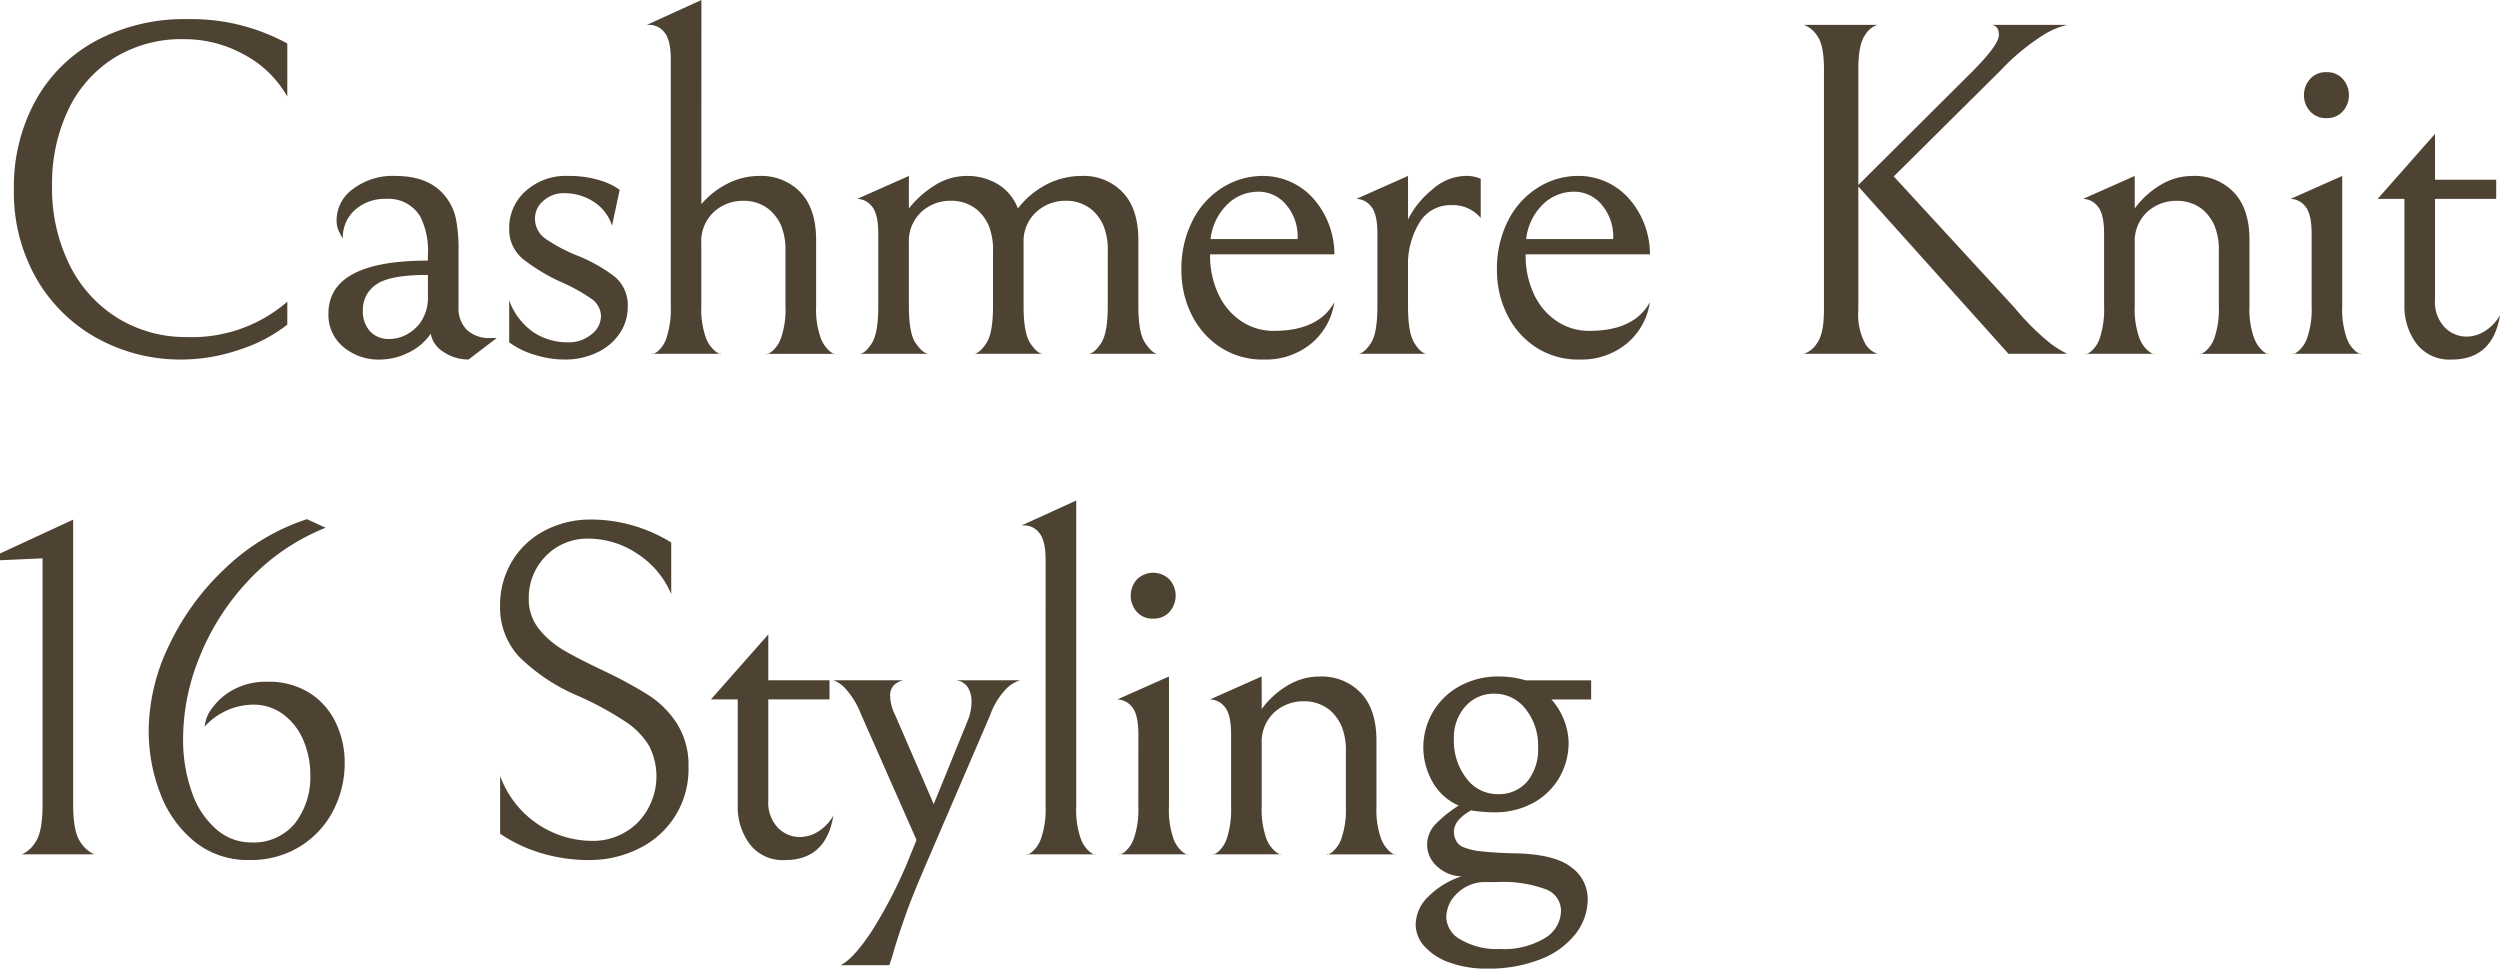 <svg xmlns="http://www.w3.org/2000/svg" width="334.656" height="129.656" viewBox="0 0 334.656 129.656">
  <path id="パス_354" data-name="パス 354" d="M40.7-3.9A20.527,20.527,0,0,1,34.368-.576,24.039,24.039,0,0,1,26.5.768,23.023,23.023,0,0,1,15.424-1.984,21.124,21.124,0,0,1,7.2-9.92,23.22,23.22,0,0,1,4.1-22.08,23.917,23.917,0,0,1,6.944-33.792a20.2,20.2,0,0,1,8.128-8.1A25.105,25.105,0,0,1,27.392-44.8,26.76,26.76,0,0,1,40.7-41.536v7.1a14.424,14.424,0,0,0-5.76-5.6,16.457,16.457,0,0,0-8.064-2.08,17.132,17.132,0,0,0-9.44,2.56,16.562,16.562,0,0,0-6.112,7.008,22.913,22.913,0,0,0-2.112,9.952,23.106,23.106,0,0,0,2.4,10.816,17.409,17.409,0,0,0,6.5,7.072A17.41,17.41,0,0,0,27.264-2.24,19.443,19.443,0,0,0,40.7-6.976ZM64.96.768A6.052,6.052,0,0,1,61.5-.32a3.573,3.573,0,0,1-1.6-2.368,7.572,7.572,0,0,1-3.04,2.56,8.677,8.677,0,0,1-3.744.9,7.32,7.32,0,0,1-4.928-1.7,5.569,5.569,0,0,1-1.984-4.448q0-7.1,13.312-7.1v-.7A10.171,10.171,0,0,0,58.5-18.368a4.944,4.944,0,0,0-4.608-2.368,5.93,5.93,0,0,0-4.128,1.472,4.928,4.928,0,0,0-1.632,3.84,10.333,10.333,0,0,1-.608-1.152,3.593,3.593,0,0,1-.224-1.408,5.142,5.142,0,0,1,2.176-4.064,8.777,8.777,0,0,1,5.7-1.76q4.992,0,7.1,3.328A7,7,0,0,1,63.3-17.92a20.487,20.487,0,0,1,.32,4.032v7.616A4.085,4.085,0,0,0,64.736-3.2,4.359,4.359,0,0,0,67.9-2.112h.832ZM59.52-10.56q-5.12,0-6.912,1.28a4.033,4.033,0,0,0-1.792,3.456,3.954,3.954,0,0,0,.96,2.816,3.343,3.343,0,0,0,2.56,1.024,4.855,4.855,0,0,0,2.3-.576A5.544,5.544,0,0,0,58.5-4.16,5.88,5.88,0,0,0,59.52-7.808ZM77.76.768a13.276,13.276,0,0,1-3.968-.64A10.941,10.941,0,0,1,70.4-1.536V-7.168a8.772,8.772,0,0,0,3.3,4.32,8.3,8.3,0,0,0,4.512,1.312A4.74,4.74,0,0,0,81.44-2.624a3.135,3.135,0,0,0,1.248-2.368,2.869,2.869,0,0,0-1.28-2.368,22.756,22.756,0,0,0-3.9-2.176,25.279,25.279,0,0,1-5.248-3.136,5.116,5.116,0,0,1-1.856-4.16,6.527,6.527,0,0,1,2.176-4.928,7.973,7.973,0,0,1,5.7-2.048,13.851,13.851,0,0,1,4.224.576,8.773,8.773,0,0,1,2.688,1.28l-1.024,4.8a6.005,6.005,0,0,0-2.56-3.264A7.164,7.164,0,0,0,77.824-21.5a4.058,4.058,0,0,0-2.848,1.024,3.065,3.065,0,0,0-1.12,2.3,3.256,3.256,0,0,0,1.376,2.752,21.789,21.789,0,0,0,4.192,2.24,21.229,21.229,0,0,1,5.088,2.848,4.955,4.955,0,0,1,1.76,4.064,6.292,6.292,0,0,1-1.024,3.456A7.415,7.415,0,0,1,82.272-.224,9.828,9.828,0,0,1,77.76.768Zm18.368-20.8a11.178,11.178,0,0,1,3.456-2.72,9.236,9.236,0,0,1,4.288-1.056,7.247,7.247,0,0,1,5.536,2.208q2.08,2.208,2.08,6.368v8.9a11.289,11.289,0,0,0,.576,4.1,4.4,4.4,0,0,0,1.28,1.92q.7.512.7.32h-9.216q0,.192.7-.288a4.136,4.136,0,0,0,1.28-1.888,11.756,11.756,0,0,0,.576-4.224v-7.3a8.562,8.562,0,0,0-.576-3.456,6.008,6.008,0,0,0-1.536-2.112,5.35,5.35,0,0,0-3.52-1.216,5.717,5.717,0,0,0-3.968,1.5,5.362,5.362,0,0,0-1.664,4.192V-6.4A11.521,11.521,0,0,0,96.7-2.24,4.241,4.241,0,0,0,98.016-.32q.736.512.736.32H89.536q0,.192.7-.288a3.977,3.977,0,0,0,1.248-1.92A12.438,12.438,0,0,0,92.032-6.4V-39.36q0-2.688-.864-3.68a2.548,2.548,0,0,0-1.952-.992h-.384l7.3-3.328Zm27.776.576a13.5,13.5,0,0,1,3.584-3.168,8,8,0,0,1,4.16-1.184,7.848,7.848,0,0,1,4.192,1.12,6.44,6.44,0,0,1,2.656,3.232,11.56,11.56,0,0,1,3.936-3.264,10.233,10.233,0,0,1,4.576-1.088,7.247,7.247,0,0,1,5.536,2.208q2.08,2.208,2.08,6.368v8.9q0,3.52.9,4.864T157.12,0h-9.088q.768-.128,1.632-1.472t.864-4.928v-7.3a8.562,8.562,0,0,0-.576-3.456,6.008,6.008,0,0,0-1.536-2.112,5.35,5.35,0,0,0-3.52-1.216,5.751,5.751,0,0,0-3.936,1.5,5.311,5.311,0,0,0-1.7,4.192V-6.4q0,3.584.864,4.928T141.76,0h-9.088q.768-.128,1.632-1.472t.864-4.928v-7.3a8.562,8.562,0,0,0-.576-3.456,6.008,6.008,0,0,0-1.536-2.112,5.35,5.35,0,0,0-3.52-1.216,5.717,5.717,0,0,0-3.968,1.5,5.362,5.362,0,0,0-1.664,4.192V-6.4q0,3.648.9,4.96T126.464,0h-9.088q.768-.128,1.6-1.472t.832-4.928v-9.664q0-2.688-.864-3.68a2.548,2.548,0,0,0-1.952-.992l6.912-3.072ZM171.456.768a10.334,10.334,0,0,1-5.952-1.7A11.056,11.056,0,0,1,161.7-5.344a13.161,13.161,0,0,1-1.312-5.792,14.119,14.119,0,0,1,1.568-6.848,11.008,11.008,0,0,1,4.064-4.352,10.068,10.068,0,0,1,5.184-1.472,9.046,9.046,0,0,1,6.624,2.784,11.3,11.3,0,0,1,3.04,7.712h-16.64A12.08,12.08,0,0,0,165.376-7.9a8.691,8.691,0,0,0,3.1,3.584,7.748,7.748,0,0,0,4.256,1.248q6.016,0,8.128-3.84a8.846,8.846,0,0,1-3.136,5.568A9.531,9.531,0,0,1,171.456.768Zm-.7-22.464a5.9,5.9,0,0,0-4.288,1.76,7.649,7.649,0,0,0-2.176,4.576h11.648A6.57,6.57,0,0,0,174.368-20,4.8,4.8,0,0,0,170.752-21.7Zm19.968,3.712a11.986,11.986,0,0,1,3.168-3.936,6.855,6.855,0,0,1,4.448-1.888,4.543,4.543,0,0,1,2.112.384v5.248A4.83,4.83,0,0,0,196.48-19.9a4.8,4.8,0,0,0-4.224,2.336,10.7,10.7,0,0,0-1.536,5.984V-6.4q0,3.584.832,4.928T193.152,0h-9.024q.768-.128,1.632-1.44t.864-4.96v-9.664q0-2.688-.864-3.68a2.548,2.548,0,0,0-1.952-.992l6.912-3.072ZM213.7.768a10.334,10.334,0,0,1-5.952-1.7,11.056,11.056,0,0,1-3.808-4.416,13.161,13.161,0,0,1-1.312-5.792,14.119,14.119,0,0,1,1.568-6.848,11.008,11.008,0,0,1,4.064-4.352,10.068,10.068,0,0,1,5.184-1.472,9.046,9.046,0,0,1,6.624,2.784,11.3,11.3,0,0,1,3.04,7.712h-16.64A12.08,12.08,0,0,0,207.616-7.9a8.691,8.691,0,0,0,3.1,3.584,7.748,7.748,0,0,0,4.256,1.248q6.016,0,8.128-3.84a8.846,8.846,0,0,1-3.136,5.568A9.531,9.531,0,0,1,213.7.768Zm-.7-22.464a5.9,5.9,0,0,0-4.288,1.76,7.649,7.649,0,0,0-2.176,4.576h11.648A6.57,6.57,0,0,0,216.608-20,4.8,4.8,0,0,0,212.992-21.7ZM271.1,0l-20.1-22.4V-5.888a8.193,8.193,0,0,0,.9,4.48A2.978,2.978,0,0,0,253.568,0h-9.856a3.208,3.208,0,0,0,1.728-1.376q.96-1.248.96-4.512V-38.08q0-3.264-.9-4.48a3.658,3.658,0,0,0-1.792-1.472h9.856a2.982,2.982,0,0,0-1.664,1.376q-.9,1.248-.9,4.576v15.488l15.168-15.1q3.648-3.648,3.648-4.992,0-1.152-.9-1.344h10.048a10.45,10.45,0,0,0-3.232,1.376,29.413,29.413,0,0,0-5.664,4.7L255.744-23.744l16.192,17.6a32.93,32.93,0,0,0,4.64,4.64,12.081,12.081,0,0,0,2.4,1.5ZM288-19.456a11.706,11.706,0,0,1,3.488-3.168,8.276,8.276,0,0,1,4.256-1.184A7.247,7.247,0,0,1,301.28-21.6q2.08,2.208,2.08,6.368v8.9a11.289,11.289,0,0,0,.576,4.1,4.4,4.4,0,0,0,1.28,1.92q.7.512.7.32H296.7q0,.192.7-.288a4.136,4.136,0,0,0,1.28-1.888,11.756,11.756,0,0,0,.576-4.224v-7.3a8.562,8.562,0,0,0-.576-3.456,6.008,6.008,0,0,0-1.536-2.112,5.35,5.35,0,0,0-3.52-1.216,5.717,5.717,0,0,0-3.968,1.5A5.362,5.362,0,0,0,288-14.784V-6.4a11.521,11.521,0,0,0,.576,4.16,4.241,4.241,0,0,0,1.312,1.92q.736.512.736.32h-9.216q0,.192.7-.288a3.977,3.977,0,0,0,1.248-1.92A12.438,12.438,0,0,0,283.9-6.4v-9.664q0-2.688-.864-3.68a2.548,2.548,0,0,0-1.952-.992L288-23.808Zm23.68,3.392q0-2.688-.864-3.68a2.548,2.548,0,0,0-1.952-.992l6.912-3.072V-6.4a11.756,11.756,0,0,0,.576,4.224,4.136,4.136,0,0,0,1.28,1.888q.7.48.7.288H309.12q0,.192.7-.288a4.136,4.136,0,0,0,1.28-1.888A11.756,11.756,0,0,0,311.68-6.4Zm1.984-15.488a2.761,2.761,0,0,1-2.208-.928,3.186,3.186,0,0,1-.8-2.144,3.186,3.186,0,0,1,.8-2.144,2.761,2.761,0,0,1,2.208-.928,2.761,2.761,0,0,1,2.208.928,3.186,3.186,0,0,1,.8,2.144,3.186,3.186,0,0,1-.8,2.144A2.761,2.761,0,0,1,313.664-31.552ZM330.432.768A5.536,5.536,0,0,1,325.7-1.376a8.37,8.37,0,0,1-1.6-5.152V-20.736h-3.584l7.68-8.7V-23.3h8.192v2.56h-8.192v13.5a4.915,4.915,0,0,0,1.28,3.68A4.1,4.1,0,0,0,332.416-2.3a4.619,4.619,0,0,0,2.5-.768A5.912,5.912,0,0,0,336.9-5.184Q335.936.768,330.432.768ZM5.184,67a4.156,4.156,0,0,0,1.824-1.664q.928-1.344.928-5.056v-32.9l-5.7.256v-.9L12.032,22.2V60.28q0,3.712.96,5.056A4.318,4.318,0,0,0,14.848,67ZM43.776,56.312a11.585,11.585,0,0,0-.9-4.512,8.345,8.345,0,0,0-2.656-3.488A6.608,6.608,0,0,0,36.1,46.968a8.849,8.849,0,0,0-6.464,2.944,4.618,4.618,0,0,1,.992-2.464,8.365,8.365,0,0,1,2.88-2.5A9.1,9.1,0,0,1,38.016,43.9a10.243,10.243,0,0,1,5.664,1.5,9.528,9.528,0,0,1,3.52,4,12.383,12.383,0,0,1,1.184,5.376,13.789,13.789,0,0,1-1.5,6.3,12.16,12.16,0,0,1-4.416,4.832,12.525,12.525,0,0,1-6.88,1.856,11.269,11.269,0,0,1-7.264-2.432A15.09,15.09,0,0,1,23.712,58.9a23.2,23.2,0,0,1-1.568-8.544A26.552,26.552,0,0,1,24.9,38.968,33.944,33.944,0,0,1,32.512,28.6a28.589,28.589,0,0,1,10.816-6.464l2.5,1.152A28.556,28.556,0,0,0,35.488,30.36,32.486,32.486,0,0,0,28.96,40.568,29.1,29.1,0,0,0,26.752,51.32a21.034,21.034,0,0,0,1.216,7.488,11.338,11.338,0,0,0,3.3,4.9,7,7,0,0,0,4.512,1.7,7.172,7.172,0,0,0,5.952-2.56A10.123,10.123,0,0,0,43.776,56.312ZM81.088,67.768a22.01,22.01,0,0,1-6.4-.928,19.826,19.826,0,0,1-5.5-2.592V56.5a13.168,13.168,0,0,0,12.224,8.7,8.484,8.484,0,0,0,6.208-2.464,8.911,8.911,0,0,0,1.5-10.272,10.288,10.288,0,0,0-3.168-3.232,43.884,43.884,0,0,0-6.144-3.36,25.123,25.123,0,0,1-8.1-5.344,9.686,9.686,0,0,1-2.528-6.752,11.317,11.317,0,0,1,1.632-6.048,11.039,11.039,0,0,1,4.416-4.1,13.1,13.1,0,0,1,6.112-1.44,20.075,20.075,0,0,1,5.632.8,20.47,20.47,0,0,1,5.12,2.272v6.912a11.92,11.92,0,0,0-4.64-5.472,11.724,11.724,0,0,0-6.3-1.952,7.73,7.73,0,0,0-5.888,2.368,7.915,7.915,0,0,0-2.24,5.632,6.343,6.343,0,0,0,1.344,4.064,11.825,11.825,0,0,0,3.3,2.848q1.952,1.152,5.472,2.816a57.674,57.674,0,0,1,5.888,3.2,12.678,12.678,0,0,1,3.84,3.84,10.359,10.359,0,0,1,1.536,5.76,11.779,11.779,0,0,1-6.688,10.976A14.731,14.731,0,0,1,81.088,67.768Zm26.24,0a5.536,5.536,0,0,1-4.736-2.144,8.37,8.37,0,0,1-1.6-5.152V46.264H97.408l7.68-8.7V43.7h8.192v2.56h-8.192v13.5a4.915,4.915,0,0,0,1.28,3.68,4.1,4.1,0,0,0,2.944,1.248,4.619,4.619,0,0,0,2.5-.768,5.912,5.912,0,0,0,1.984-2.112Q112.832,67.768,107.328,67.768Zm17.6-2.688L117.44,48.12a10.78,10.78,0,0,0-2.08-3.36,4.021,4.021,0,0,0-1.568-1.056h9.344a2.925,2.925,0,0,0-1.152.576,1.919,1.919,0,0,0-.576,1.6,5.742,5.742,0,0,0,.64,2.432l5.184,11.968,4.608-11.328a6.48,6.48,0,0,0,.448-2.368,3.56,3.56,0,0,0-.48-1.92,2.184,2.184,0,0,0-1.568-.96h8.576a4.412,4.412,0,0,0-1.824,1.088,9.691,9.691,0,0,0-2.208,3.584L126.08,68.6q-1.728,4.032-2.56,6.368t-1.6,4.832a19.966,19.966,0,0,1-.64,2.048h-6.528q1.728-.832,4.256-4.672a62.653,62.653,0,0,0,5.216-10.368Zm17.28-37.44q0-2.688-.864-3.68a2.548,2.548,0,0,0-1.952-.992h-.384l7.3-3.328V60.6a11.756,11.756,0,0,0,.576,4.224,4.136,4.136,0,0,0,1.28,1.888q.7.48.7.288h-9.216q0,.192.7-.288a4.147,4.147,0,0,0,1.28-1.92,11.8,11.8,0,0,0,.576-4.192Zm12.416,23.3q0-2.688-.864-3.68a2.548,2.548,0,0,0-1.952-.992l6.912-3.072V60.6a11.756,11.756,0,0,0,.576,4.224,4.136,4.136,0,0,0,1.28,1.888q.7.48.7.288h-9.216q0,.192.7-.288a4.136,4.136,0,0,0,1.28-1.888,11.757,11.757,0,0,0,.576-4.224Zm1.984-15.488a2.761,2.761,0,0,1-2.208-.928,3.273,3.273,0,0,1,0-4.288,3.091,3.091,0,0,1,4.416,0,3.273,3.273,0,0,1,0,4.288A2.761,2.761,0,0,1,156.608,35.448Zm14.528,12.1a11.706,11.706,0,0,1,3.488-3.168,8.276,8.276,0,0,1,4.256-1.184,7.247,7.247,0,0,1,5.536,2.208q2.08,2.208,2.08,6.368v8.9a11.289,11.289,0,0,0,.576,4.1,4.4,4.4,0,0,0,1.28,1.92q.7.512.7.32H179.84q0,.192.7-.288a4.136,4.136,0,0,0,1.28-1.888A11.756,11.756,0,0,0,182.4,60.6V53.3a8.562,8.562,0,0,0-.576-3.456,6.008,6.008,0,0,0-1.536-2.112,5.35,5.35,0,0,0-3.52-1.216,5.717,5.717,0,0,0-3.968,1.5,5.362,5.362,0,0,0-1.664,4.192V60.6a11.521,11.521,0,0,0,.576,4.16,4.24,4.24,0,0,0,1.312,1.92q.736.512.736.32h-9.216q0,.192.7-.288a3.977,3.977,0,0,0,1.248-1.92,12.439,12.439,0,0,0,.544-4.192V50.936q0-2.688-.864-3.68a2.548,2.548,0,0,0-1.952-.992l6.912-3.072Zm44.1-3.84v2.56H209.92a9.044,9.044,0,0,1,2.3,5.76,9.249,9.249,0,0,1-1.216,4.64,8.974,8.974,0,0,1-3.488,3.424,10.575,10.575,0,0,1-5.28,1.28,18.656,18.656,0,0,1-3.072-.256q-2.3,1.28-2.3,2.88a2.467,2.467,0,0,0,.32,1.216,1.844,1.844,0,0,0,.96.832,8.316,8.316,0,0,0,2.3.544q1.408.16,2.944.224t2.176.064q4.992.192,7.1,1.92a5.212,5.212,0,0,1,2.112,4.16,7.6,7.6,0,0,1-1.632,4.7,10.882,10.882,0,0,1-4.7,3.392,18.771,18.771,0,0,1-7.1,1.248,14.312,14.312,0,0,1-5.12-.832,8.077,8.077,0,0,1-3.328-2.176,4.353,4.353,0,0,1-1.152-2.88A5.32,5.32,0,0,1,193.5,72.6a11.21,11.21,0,0,1,4.384-2.656,4.916,4.916,0,0,1-3.36-1.408,3.9,3.9,0,0,1-1.248-2.752A3.981,3.981,0,0,1,194.368,63a16.847,16.847,0,0,1,3.136-2.528,7.34,7.34,0,0,1-3.52-3.2,9.325,9.325,0,0,1,3.488-12.7,10.712,10.712,0,0,1,5.536-1.376,12.564,12.564,0,0,1,3.456.512ZM202.3,45.5a5.036,5.036,0,0,0-3.9,1.7,6.19,6.19,0,0,0-1.536,4.32,8.184,8.184,0,0,0,1.7,5.344,5.151,5.151,0,0,0,4.128,2.08,4.964,4.964,0,0,0,4-1.7,6.737,6.737,0,0,0,1.44-4.512,7.827,7.827,0,0,0-1.7-5.216A5.208,5.208,0,0,0,202.3,45.5Zm-1.088,25.216a5.3,5.3,0,0,0-3.872,1.472,4.484,4.484,0,0,0-1.5,3.264,3.553,3.553,0,0,0,1.952,2.976,9.581,9.581,0,0,0,5.216,1.248,10.6,10.6,0,0,0,6.048-1.472,4.324,4.324,0,0,0,2.144-3.648,3.077,3.077,0,0,0-2.048-2.88,16.6,16.6,0,0,0-6.592-.96Z" transform="translate(-2.24 47.36)" fill="#4e4332"/>
</svg>
